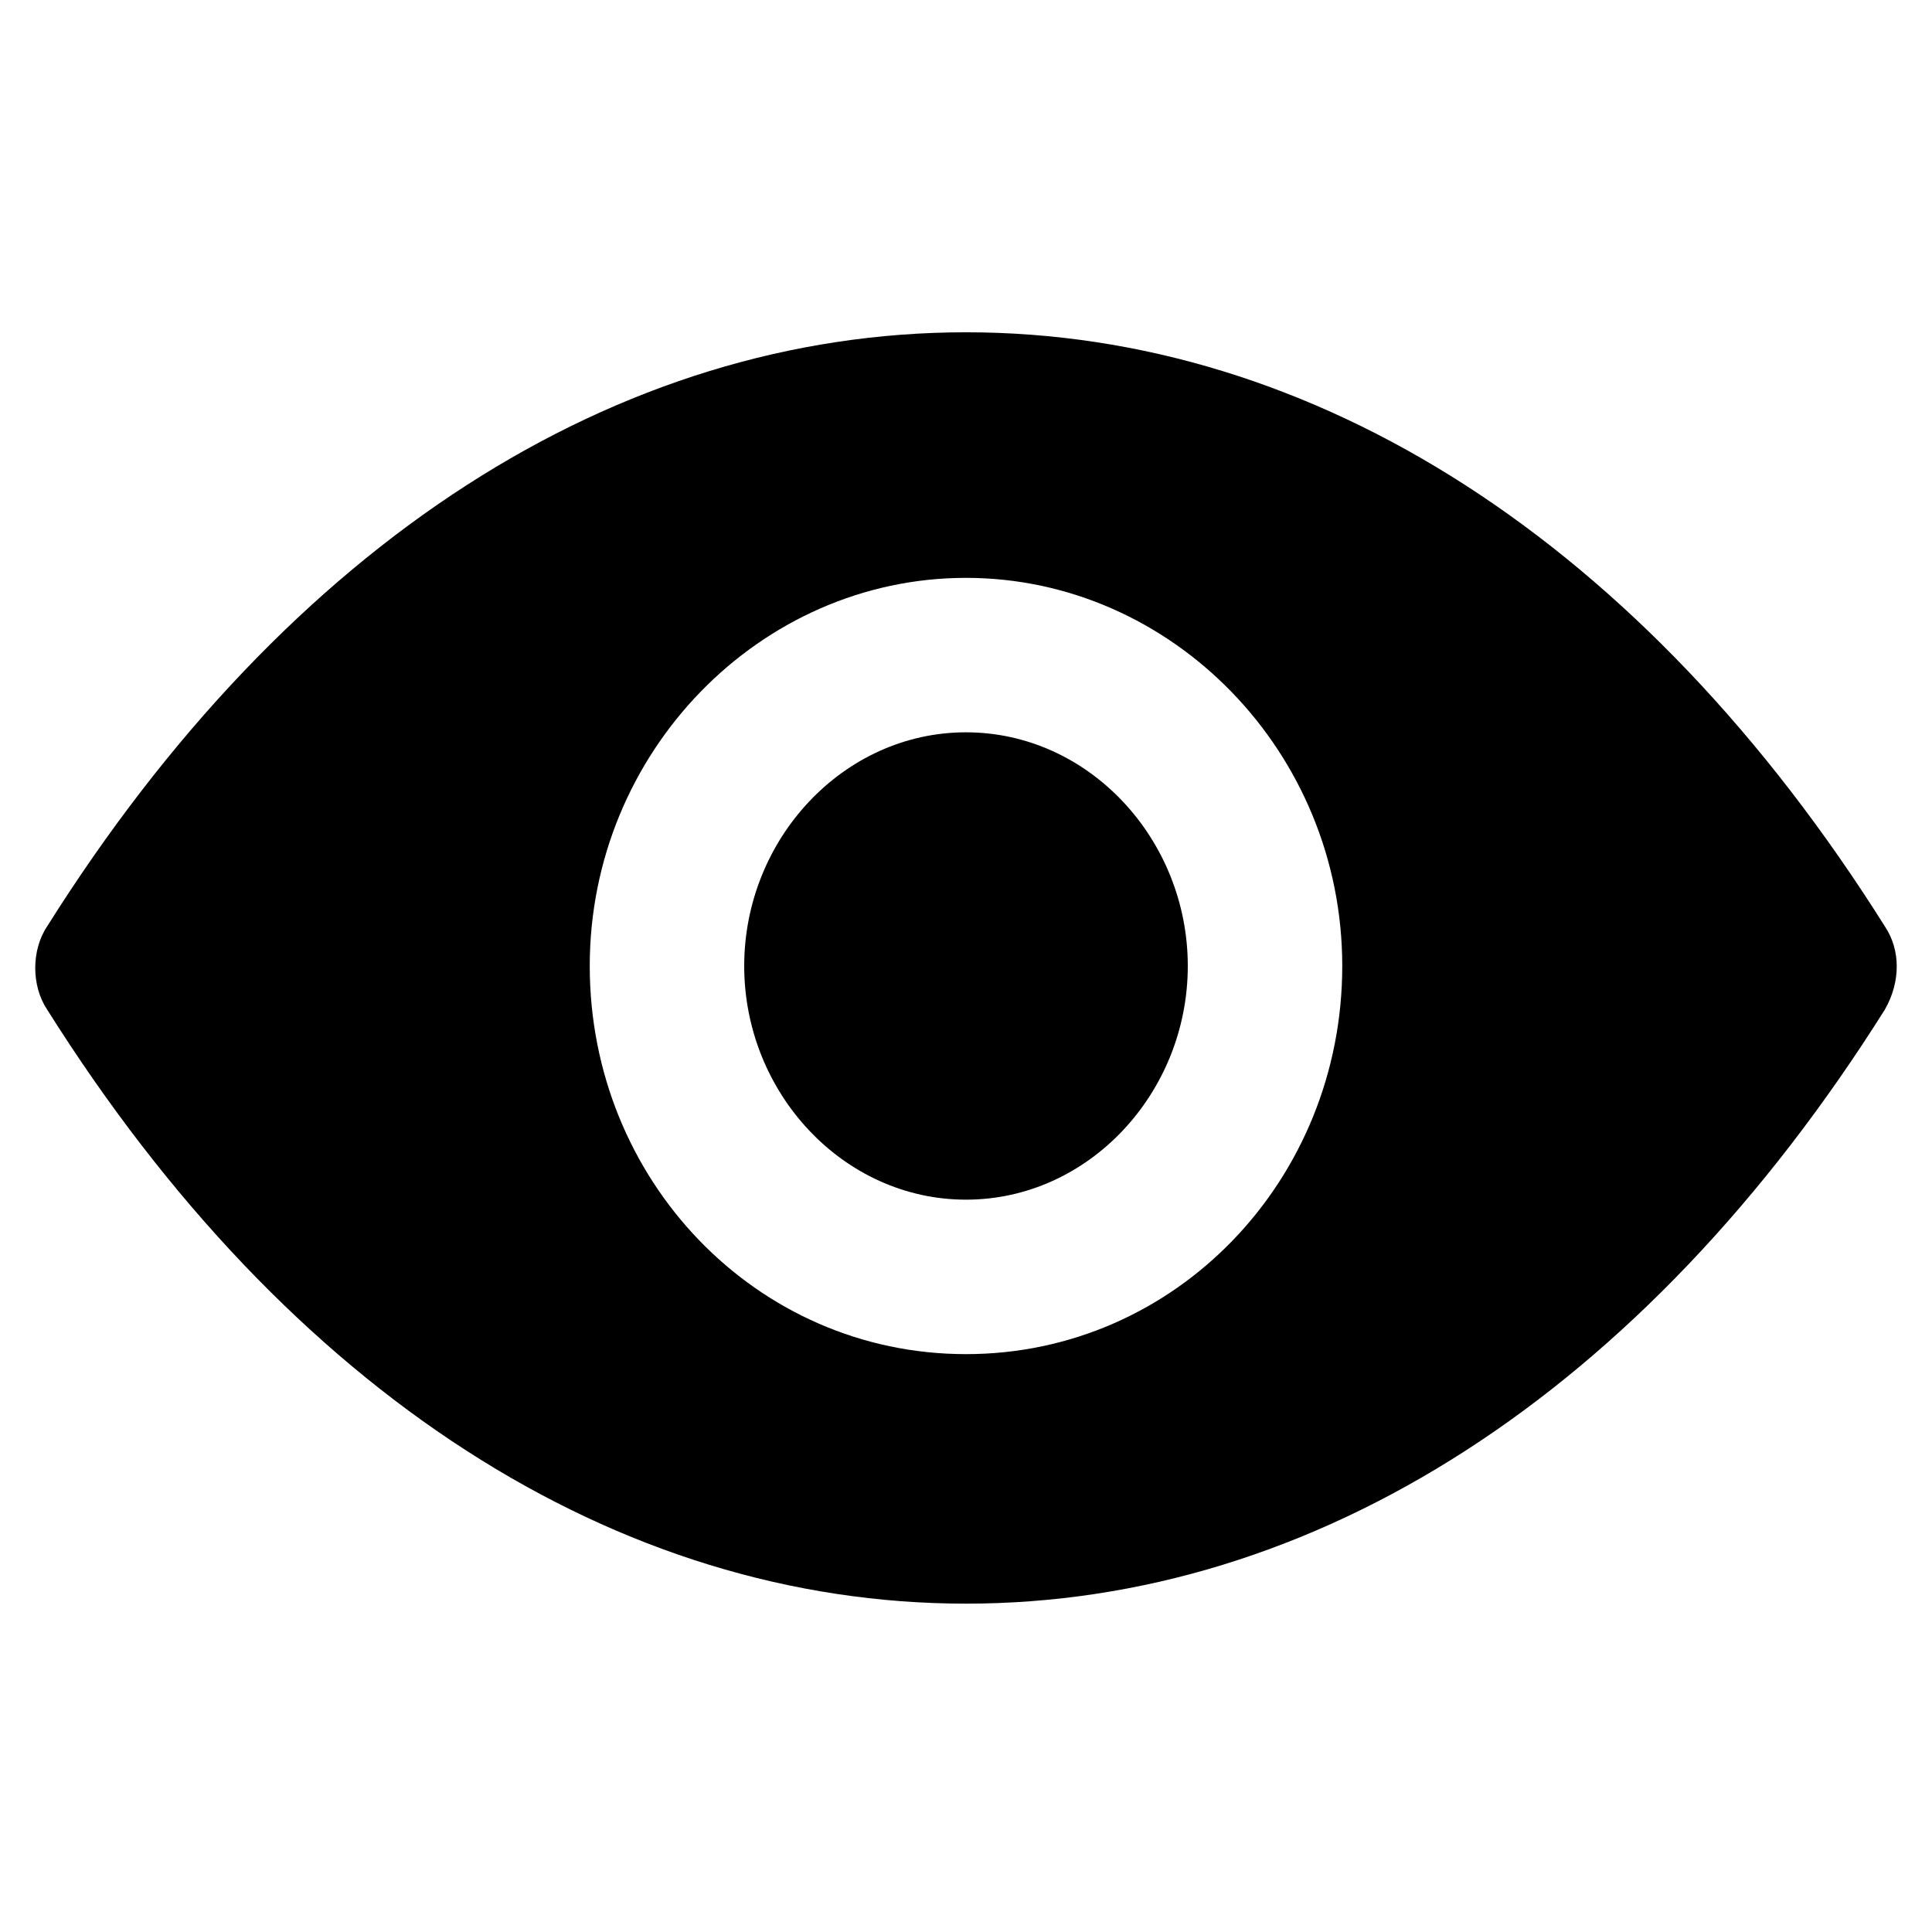 <?xml version="1.0" encoding="UTF-8"?>
<!-- Uploaded to: SVG Repo, www.svgrepo.com, Generator: SVG Repo Mixer Tools -->
<svg fill="#000000" width="800px" height="800px" version="1.1" viewBox="144 144 512 512" xmlns="http://www.w3.org/2000/svg">
 <g>
  <path d="m400 338.07c-32.539 0-58.777 28.34-58.777 61.926 0 33.586 26.238 61.926 58.777 61.926s58.777-28.34 58.777-61.926c0-33.586-26.242-61.926-58.777-61.926z"/>
  <path d="m643.51 389.5c-64.027-101.81-151.14-157.44-243.51-157.44s-179.48 55.629-243.51 157.44c-4.199 6.297-4.199 15.742 0 22.043 64.027 101.81 151.14 157.44 243.51 157.44s179.48-55.629 243.51-157.44c4.195-7.352 4.195-15.746 0-22.043zm-243.51 113.36c-55.629 0-99.711-46.184-99.711-102.86 0-56.68 45.133-102.86 99.711-102.86s99.711 46.184 99.711 102.86-44.082 102.86-99.711 102.86z"/>
 </g>
</svg>